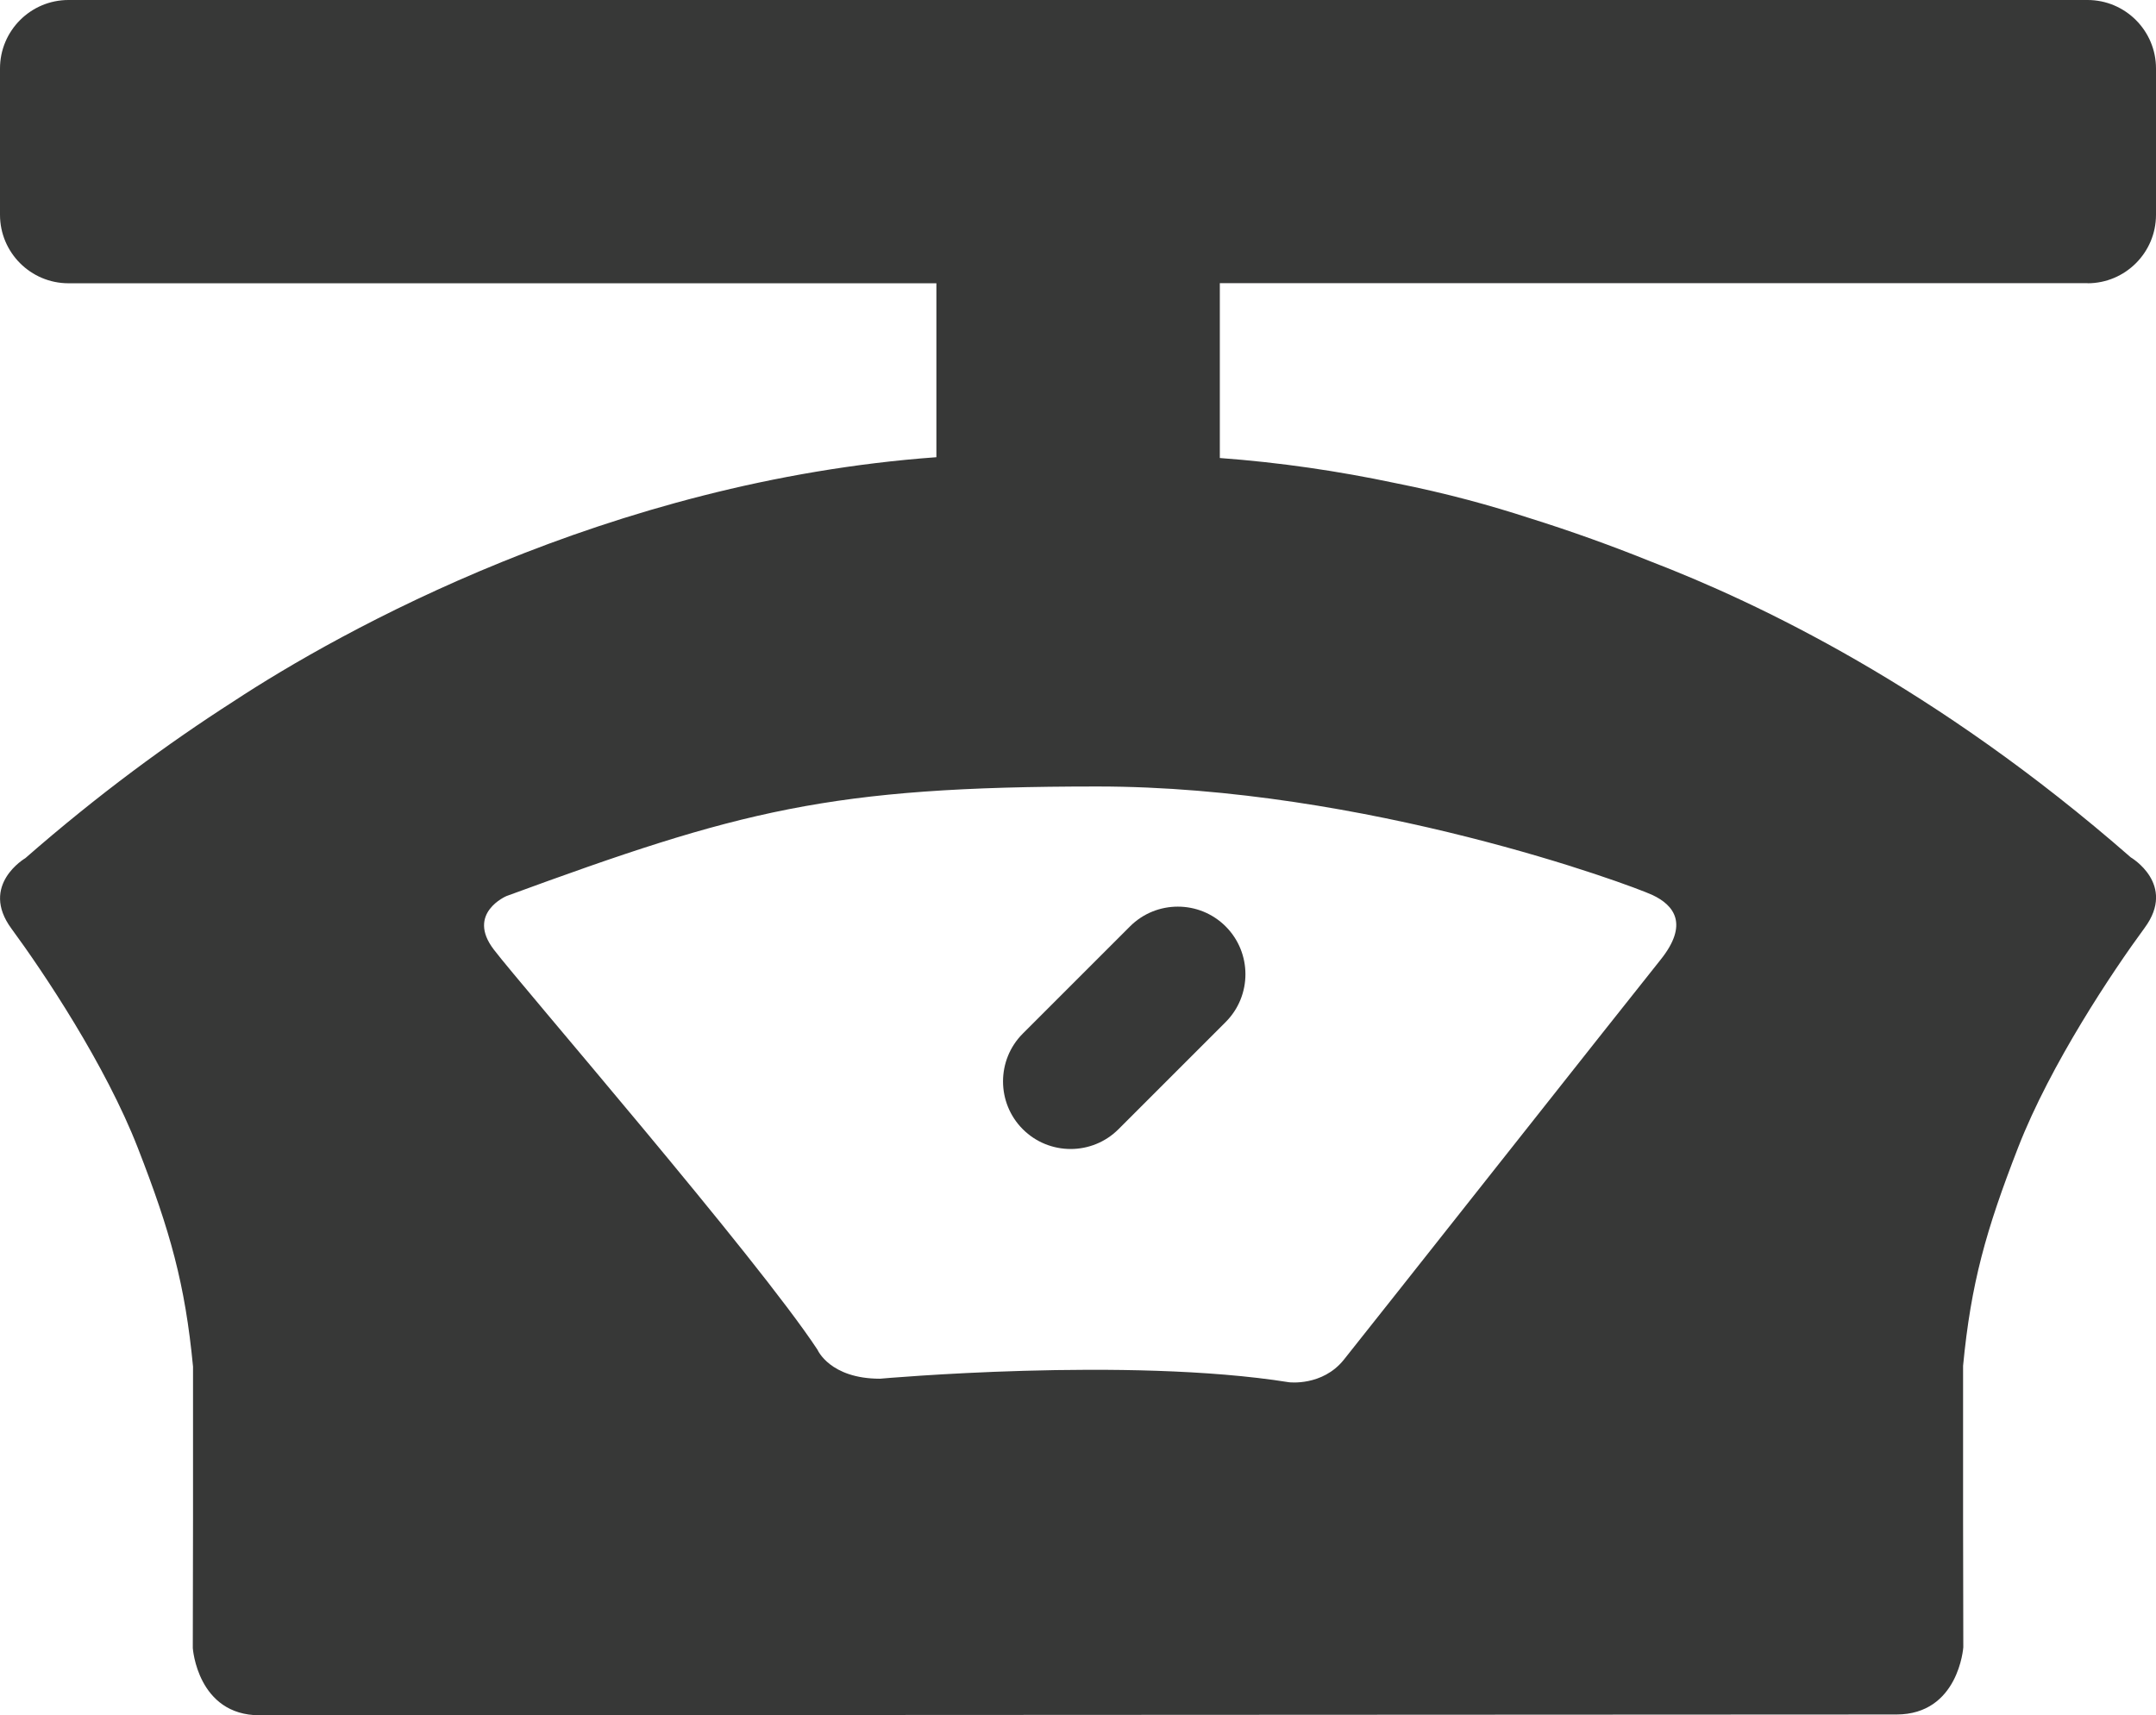 <?xml version="1.0" encoding="UTF-8"?><svg id="Layer_2" xmlns="http://www.w3.org/2000/svg" viewBox="0 0 188.87 150.28"><defs><style>.cls-1{fill:#373837;}</style></defs><g id="scale"><path class="cls-1" d="M182.87,24.82c3.31,0,6-2.69,6-6V6c0-3.31-2.69-6-6-6H6C2.69,0,0,2.69,0,6v12.82C0,22.13,2.69,24.82,6,24.82h76.03v15.24c-28.75,2.09-52.28,15.28-61.57,21.39-5.72,3.67-11.87,8.17-18.24,13.74,0,0-4.03,2.35-1.22,6.17,2.81,3.82,8.24,11.93,11.08,19.23,2.84,7.29,4.14,11.94,4.83,19.15v13.31l-.02,11.35s.4,5.89,5.86,5.89l143.38-.07c5.46,0,5.86-5.89,5.86-5.89l-.02-11.35v-13.31c.69-7.2,1.99-11.85,4.83-19.15,2.84-7.29,8.27-15.41,11.08-19.23,2.81-3.82-1.22-6.17-1.22-6.17-17.09-14.95-32.72-22.33-42.04-25.92-3.35-1.35-6.93-2.65-10.71-3.83-3.23-1.05-7.07-2.13-11.76-3.06-4.88-1.03-10-1.79-15.29-2.18v-15.32h76.03ZM144.76,78.42c1.89.89,3.21,2.55.71,5.67-2.5,3.11-25.87,32.71-27.75,35.05-1.88,2.34-4.8,1.97-4.8,1.97-14.16-2.26-35.83-.31-35.83-.31-4.39,0-5.47-2.53-5.47-2.53-5.3-8.06-25.93-31.88-28.36-35.07-2.44-3.19,1.11-4.69,1.11-4.69,20.43-7.49,28.24-9.6,51.76-9.6s46.74,8.63,48.63,9.51Z"/><path class="cls-1" d="M89.6,98.94h0c2.31,2.31,6.07,2.31,8.38,0l9.39-9.39c2.31-2.31,2.31-6.07,0-8.38h0c-2.31-2.31-6.07-2.31-8.38,0l-9.39,9.39c-2.31,2.31-2.31,6.07,0,8.38Z"/></g></svg>